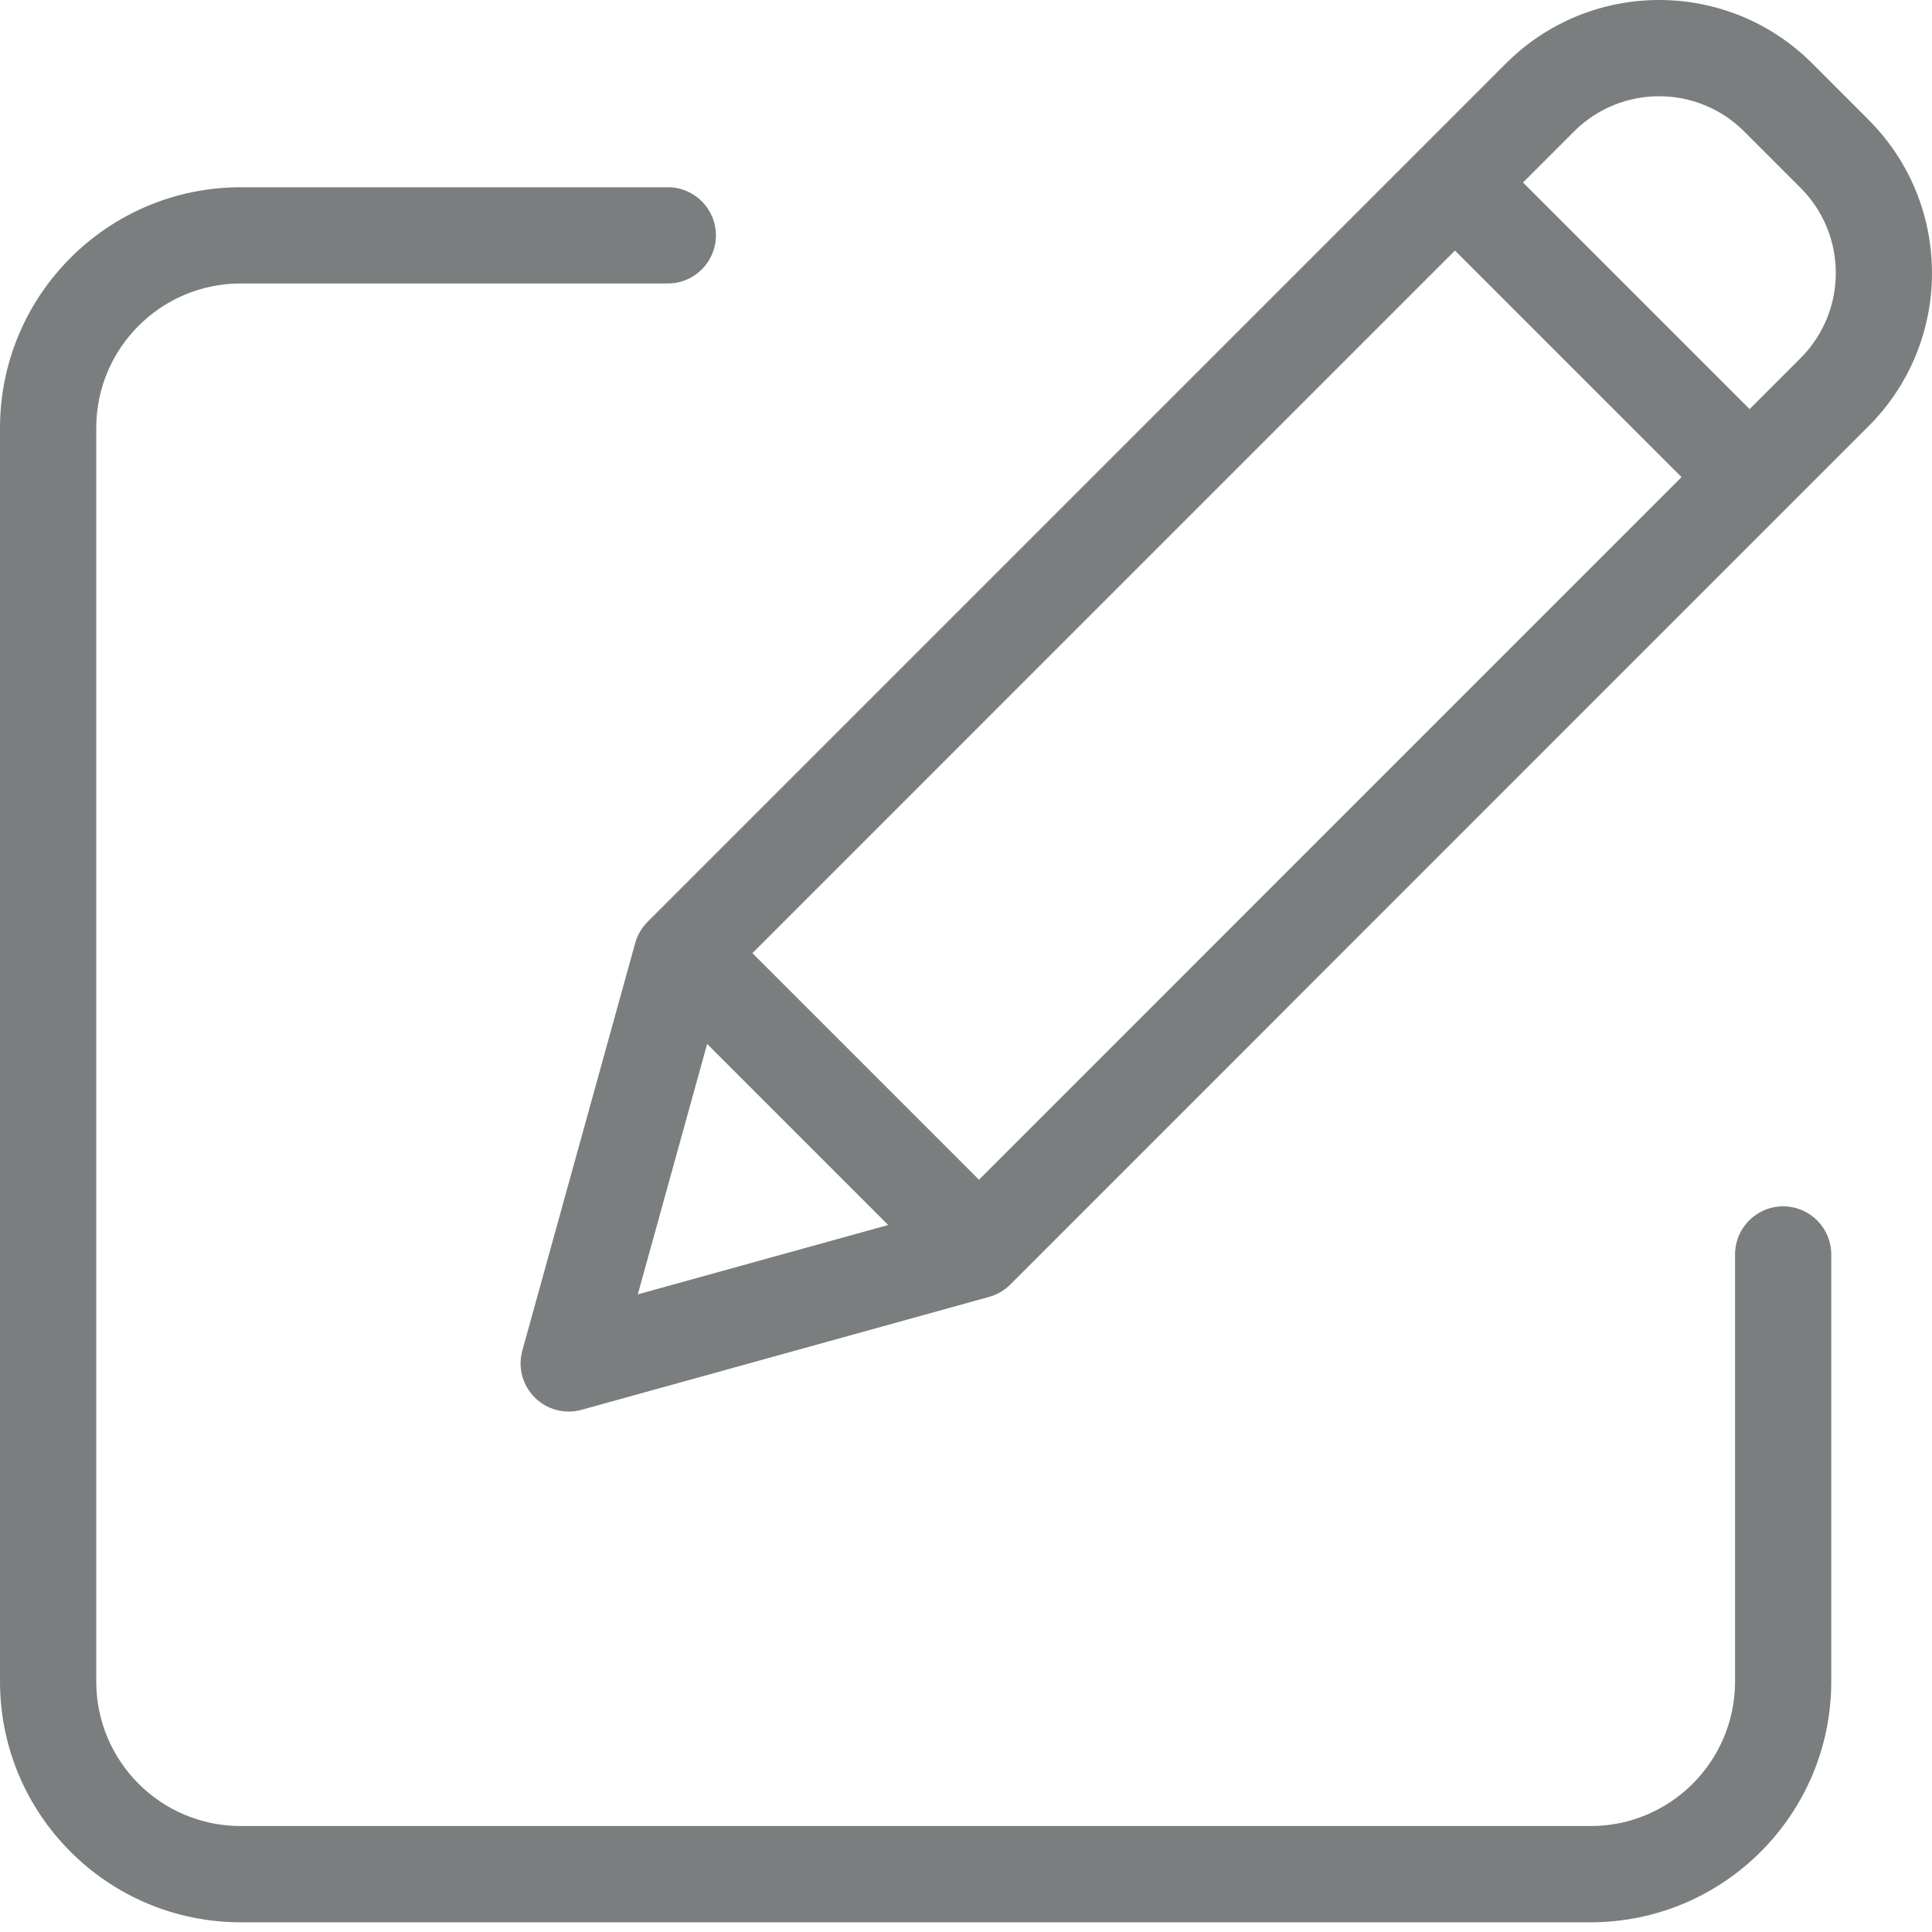 <svg width="50" height="50" viewBox="0 0 50 50" fill="none" xmlns="http://www.w3.org/2000/svg">
<path d="M46.148 31.22C45.46 31.22 44.903 31.778 44.903 32.466V43.522C44.9 45.585 43.23 47.256 41.167 47.258H6.226C4.164 47.256 2.493 45.585 2.491 43.522V11.072C2.493 9.01 4.164 7.339 6.226 7.336H17.283C17.971 7.336 18.528 6.779 18.528 6.091C18.528 5.404 17.971 4.846 17.283 4.846H6.226C2.789 4.85 0.004 7.635 0 11.072V43.523C0.004 46.96 2.789 49.745 6.226 49.749H41.167C44.604 49.745 47.389 46.96 47.393 43.523V32.466C47.393 31.778 46.836 31.22 46.148 31.22V31.22Z" fill="#7B7E7E"/>
<path d="M46.9 1.641C44.712 -0.547 41.164 -0.547 38.975 1.641L16.759 23.858C16.607 24.01 16.497 24.198 16.439 24.406L13.518 34.953C13.398 35.385 13.52 35.849 13.837 36.166C14.155 36.483 14.618 36.605 15.05 36.486L25.597 33.564C25.805 33.506 25.993 33.396 26.146 33.244L48.361 11.027C50.546 8.838 50.546 5.292 48.361 3.103L46.9 1.641ZM19.472 24.667L37.654 6.484L43.518 12.348L25.336 30.531L19.472 24.667ZM18.301 27.017L22.986 31.703L16.506 33.498L18.301 27.017ZM46.6 9.267L45.28 10.587L39.415 4.723L40.736 3.402C41.952 2.187 43.923 2.187 45.139 3.402L46.6 4.863C47.814 6.08 47.814 8.05 46.6 9.267V9.267Z" fill="#7B7E7E"/>
</svg>
